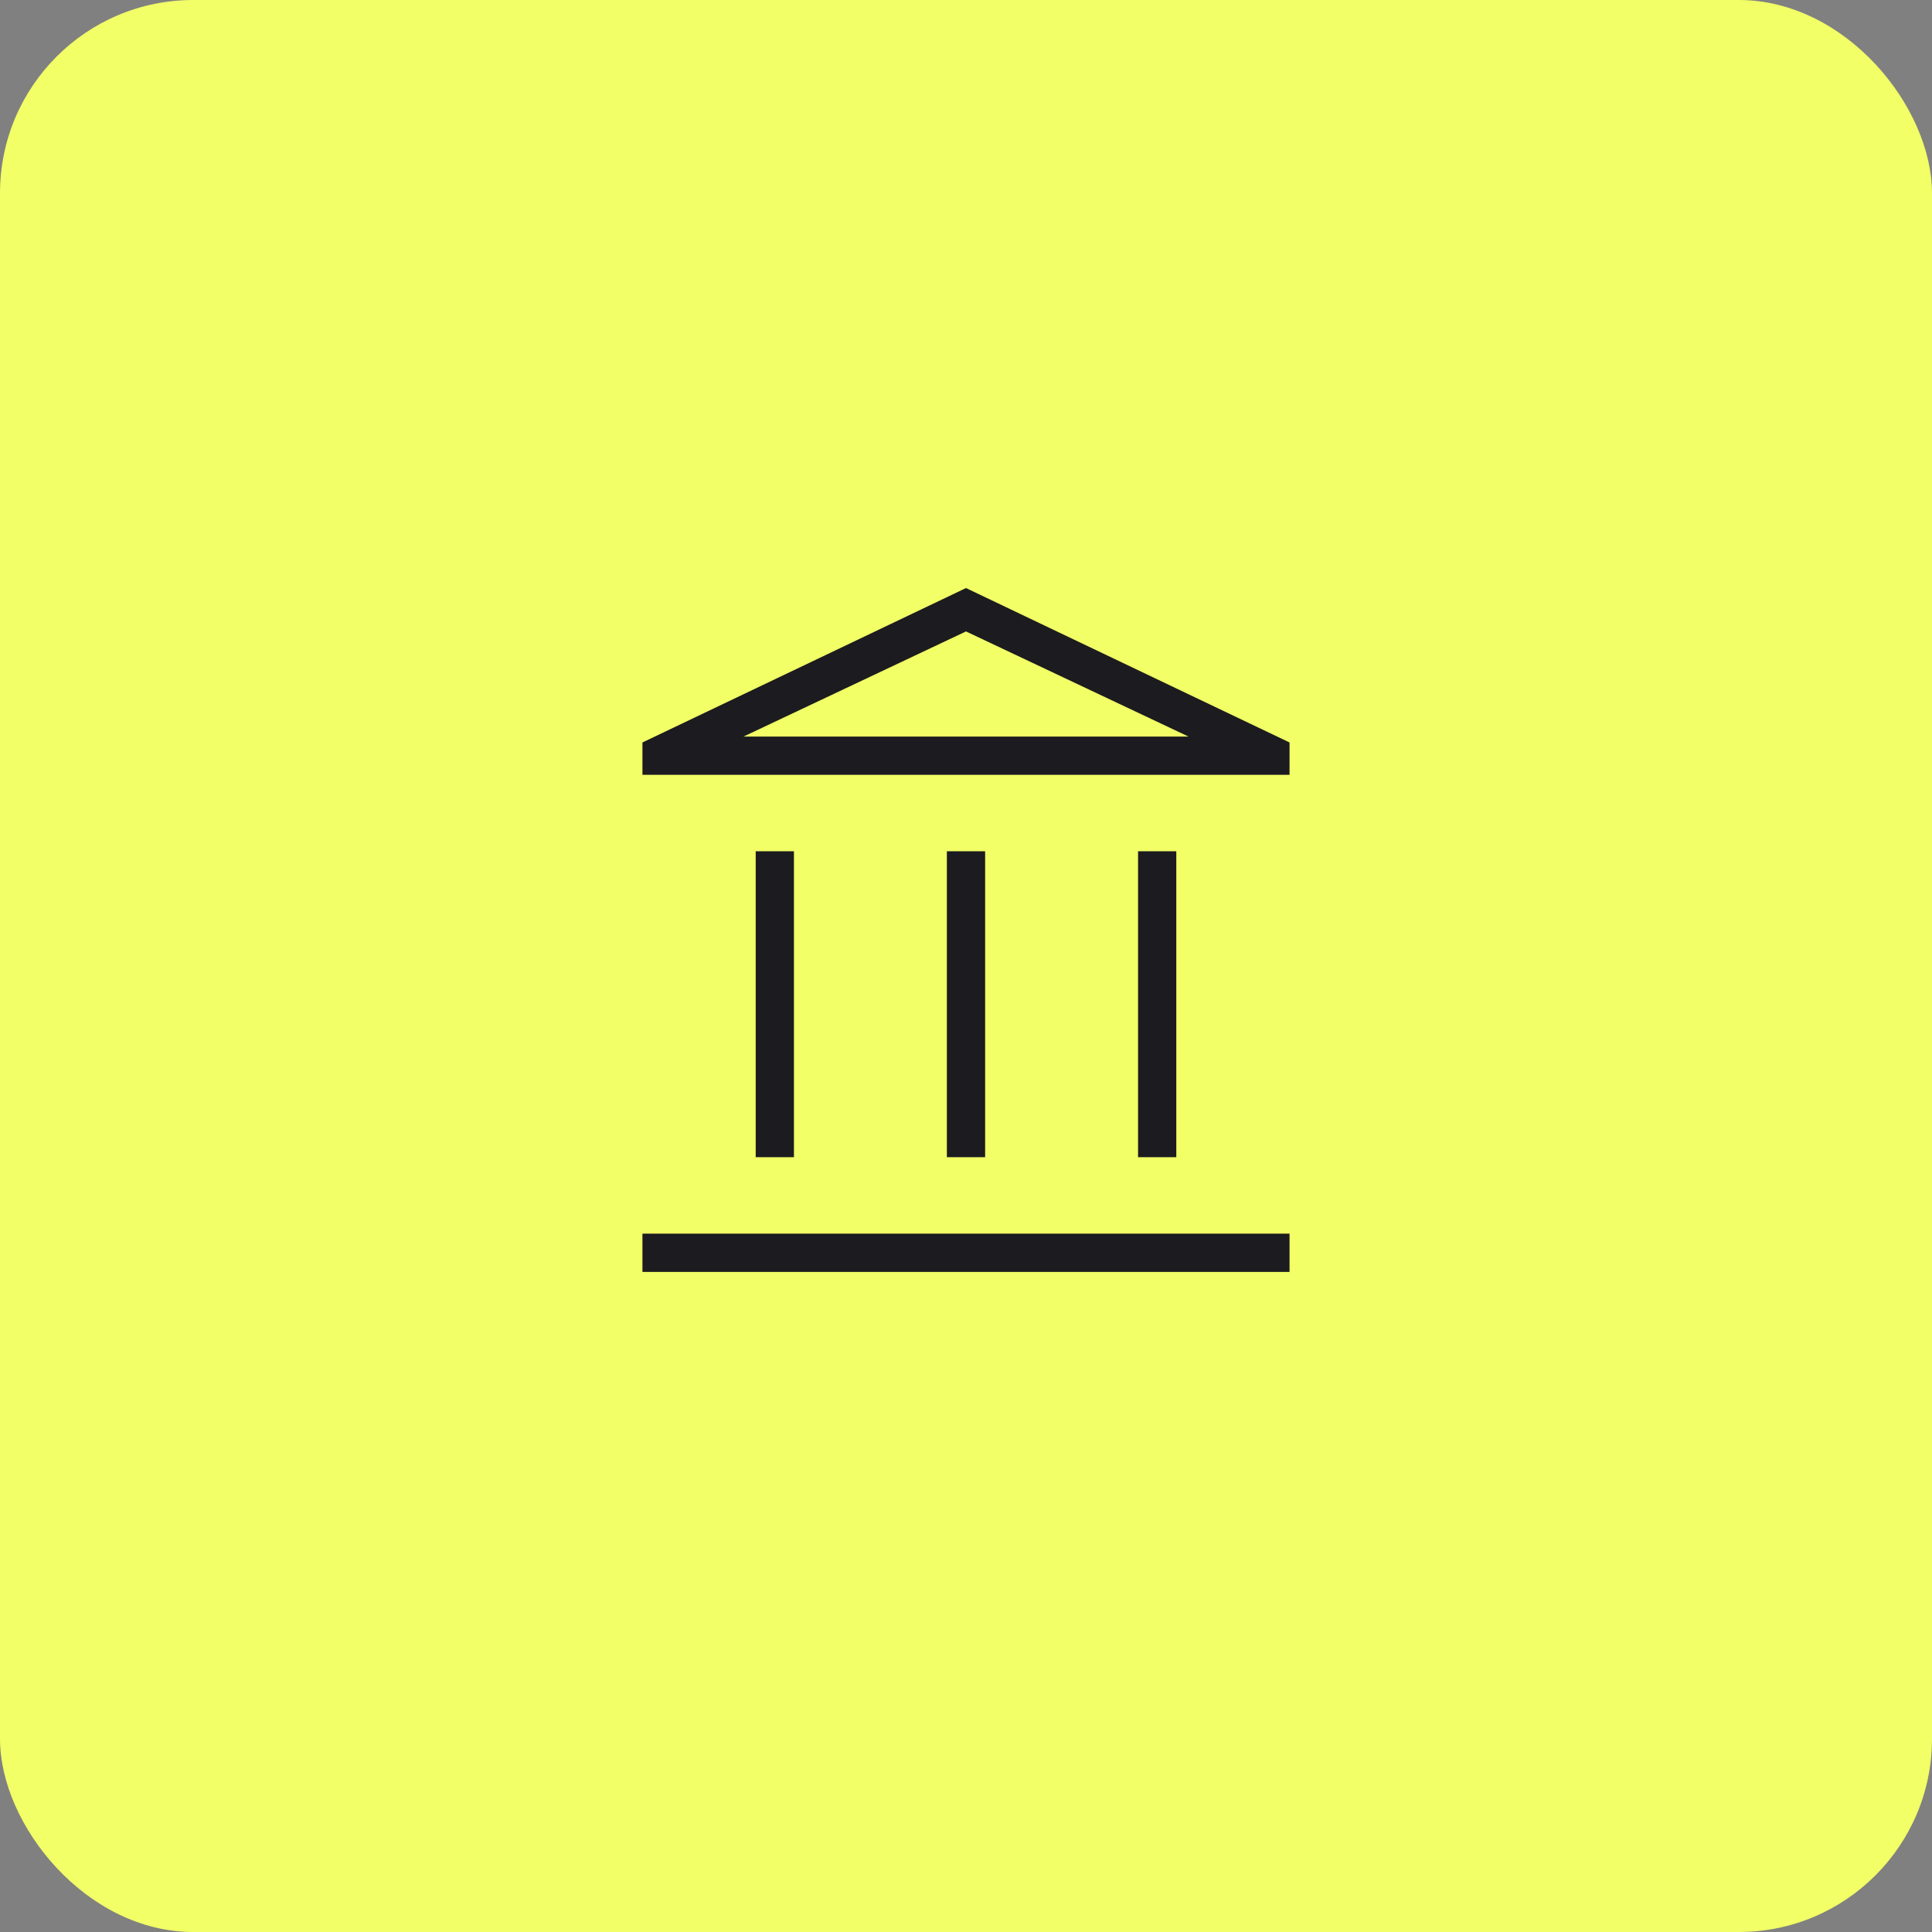 <svg width="80" height="80" viewBox="0 0 80 80" fill="none" xmlns="http://www.w3.org/2000/svg">
<rect x="0" y="0" width="80" height="80" fill="#808080" stroke="none"/>
<rect width="80" height="80" rx="8" fill="#F2FF66"/>
<mask id="mask0_98_1305" style="mask-type:alpha" maskUnits="userSpaceOnUse" x="21" y="21" width="38" height="38">
<rect x="21" y="21" width="38" height="38" fill="#D9D9D9"/>
</mask>
<g mask="url(#mask0_98_1305)">
<path d="M31.292 47.917V35.25H32.875V47.917H31.292ZM39.208 47.917V35.25H40.792V47.917H39.208ZM26.602 52.667V51.083H53.397V52.667H26.602ZM47.125 47.917V35.25H48.708V47.917H47.125ZM26.602 32.083V30.744L40 24.35L53.397 30.744V32.083H26.602ZM30.786 30.5H49.214L40 26.146L30.786 30.5Z" fill="#1C1B1F"/>
</g>
</svg>
